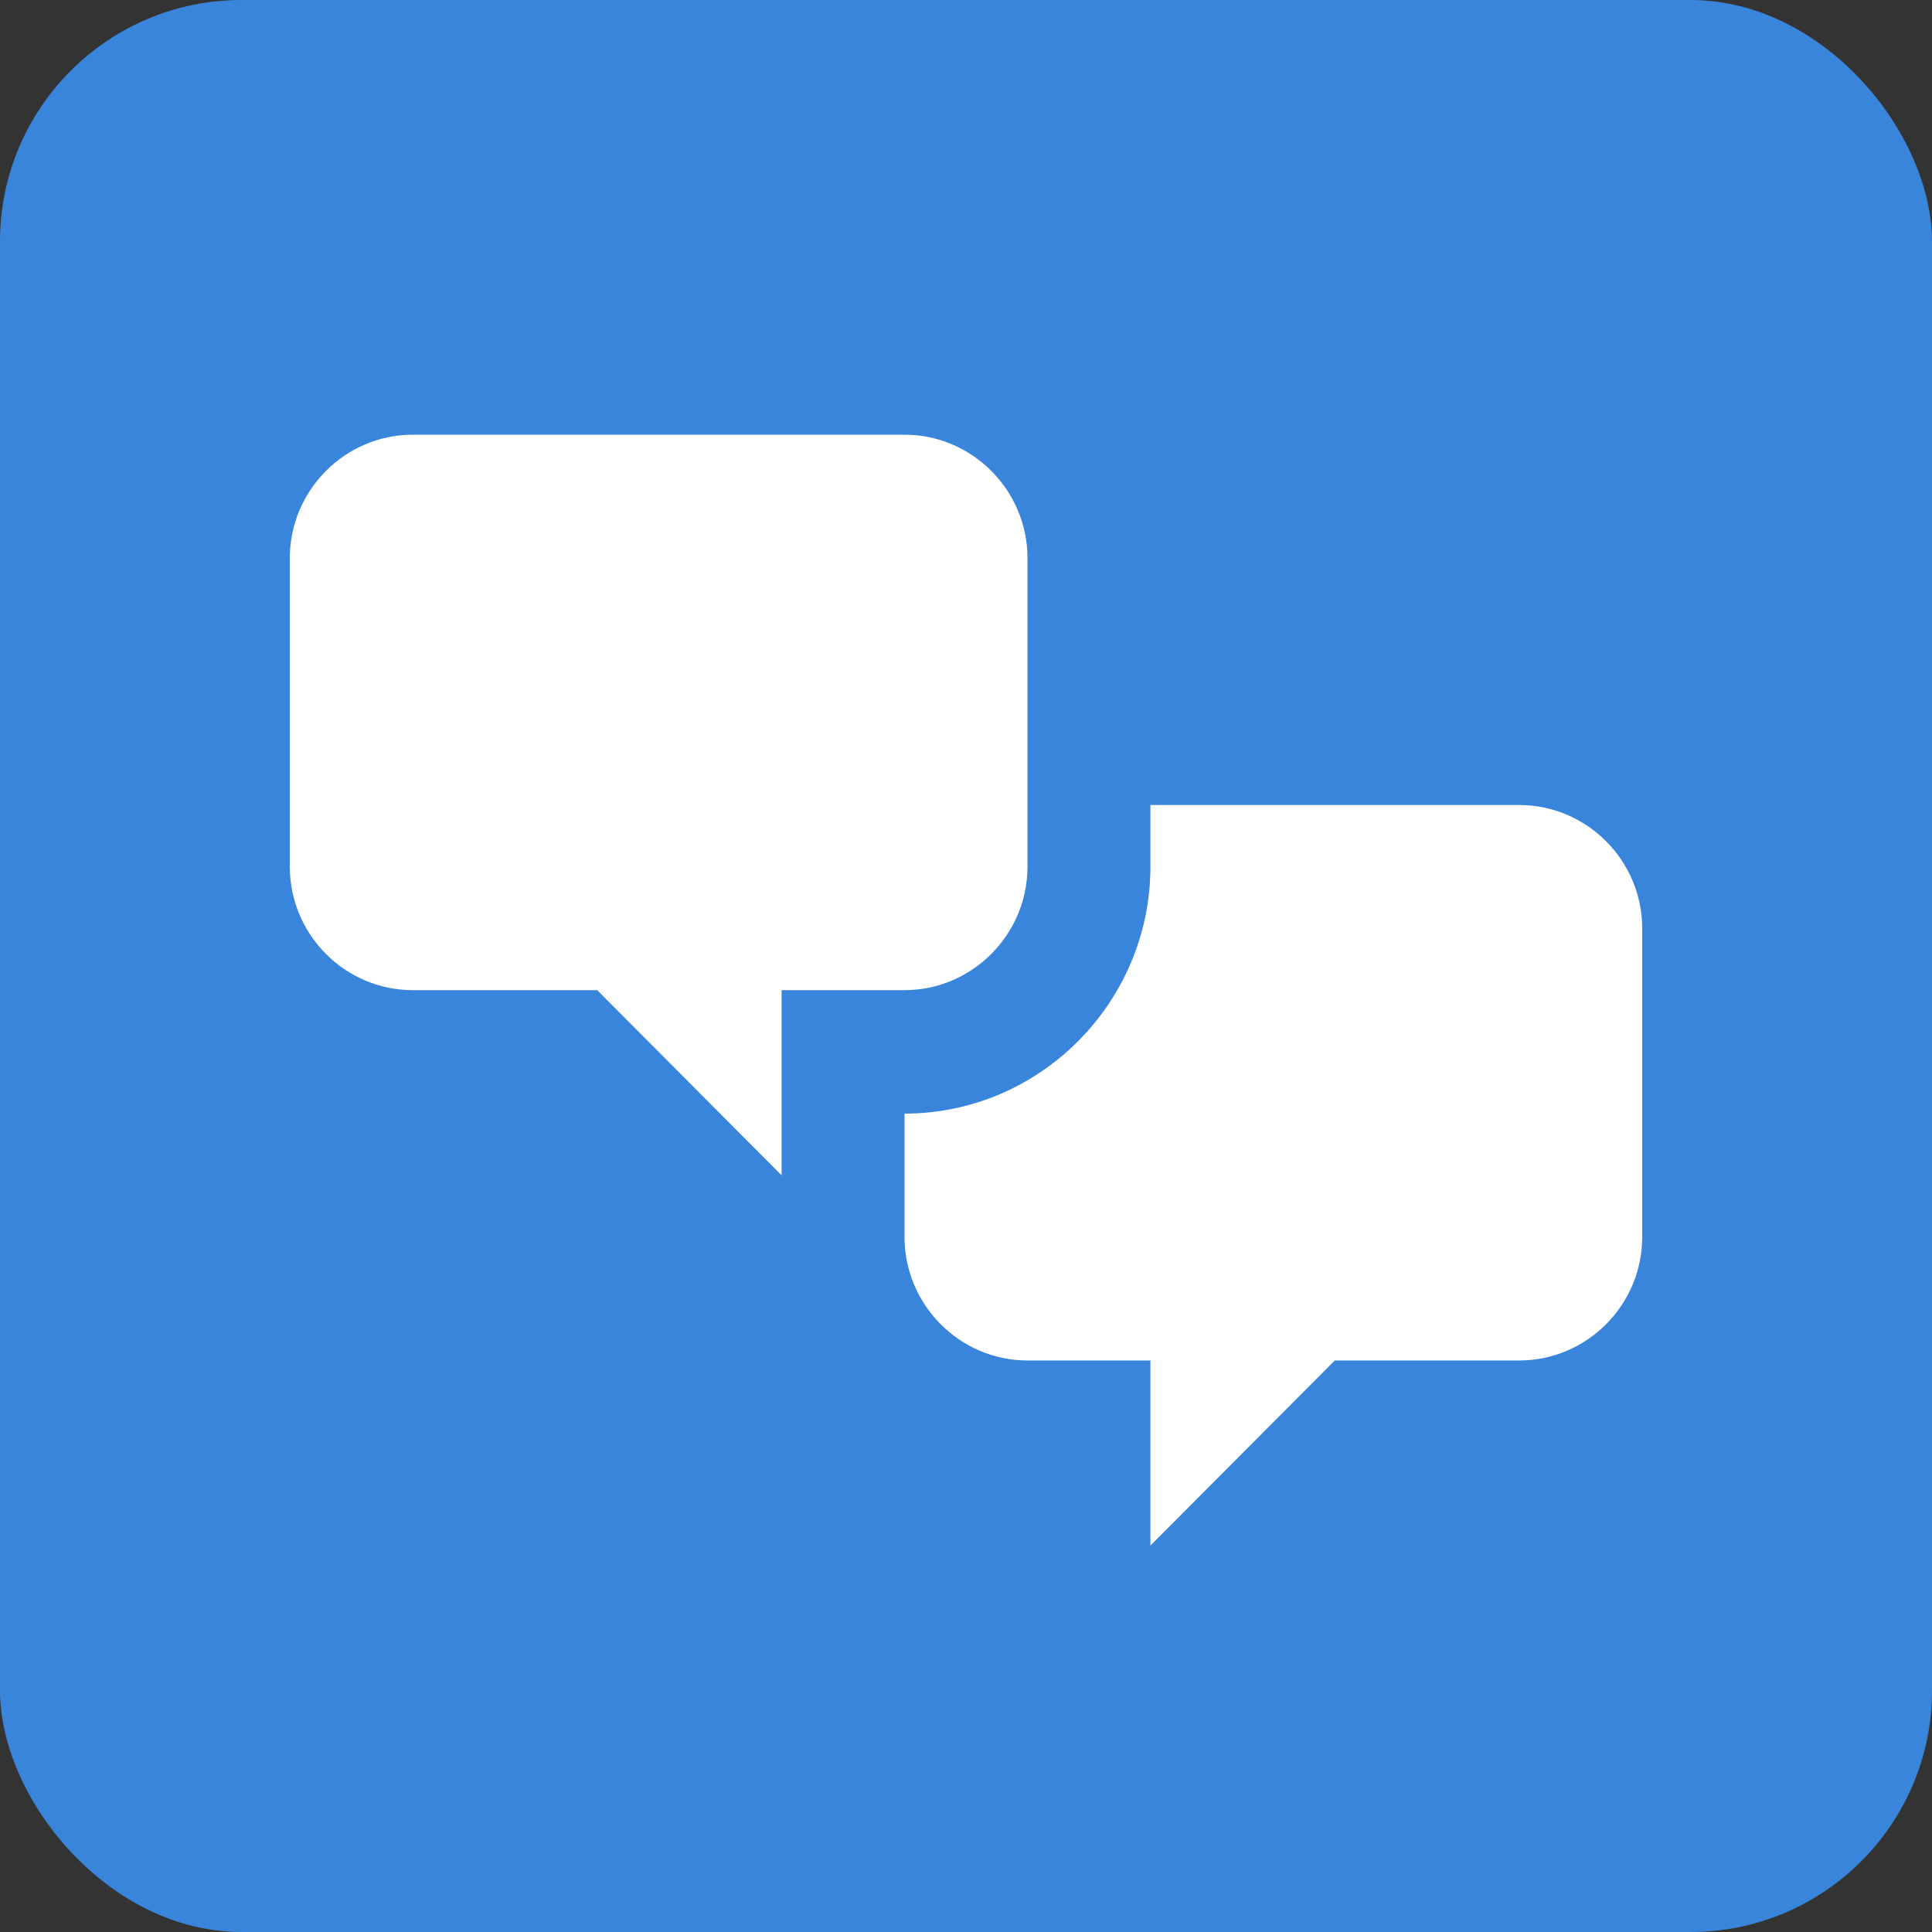 <?xml version="1.0" encoding="UTF-8"?> <svg xmlns="http://www.w3.org/2000/svg" width="40" height="40" viewBox="0 0 40 40" fill="none"><rect x="0" y="0" width="40" height="40" fill="#333333" stroke="none"/><rect width="40" height="40" rx="5" fill="#3985DB"></rect><path d="M8.545 20.5C7.145 20.5 6 19.35 6 17.944V11.556C6 10.15 7.145 9 8.545 9H18.727C20.127 9 21.273 10.15 21.273 11.556V17.944C21.273 19.35 20.127 20.5 18.727 20.5H16.182V24.333L12.364 20.5H8.545ZM31.454 28.167C32.855 28.167 34 27.017 34 25.611V19.222C34 17.817 32.855 16.667 31.454 16.667H23.818V17.944C23.818 20.756 21.527 23.056 18.727 23.056V25.611C18.727 27.017 19.873 28.167 21.273 28.167H23.818V32L27.636 28.167H31.454Z" fill="white"></path></svg> 